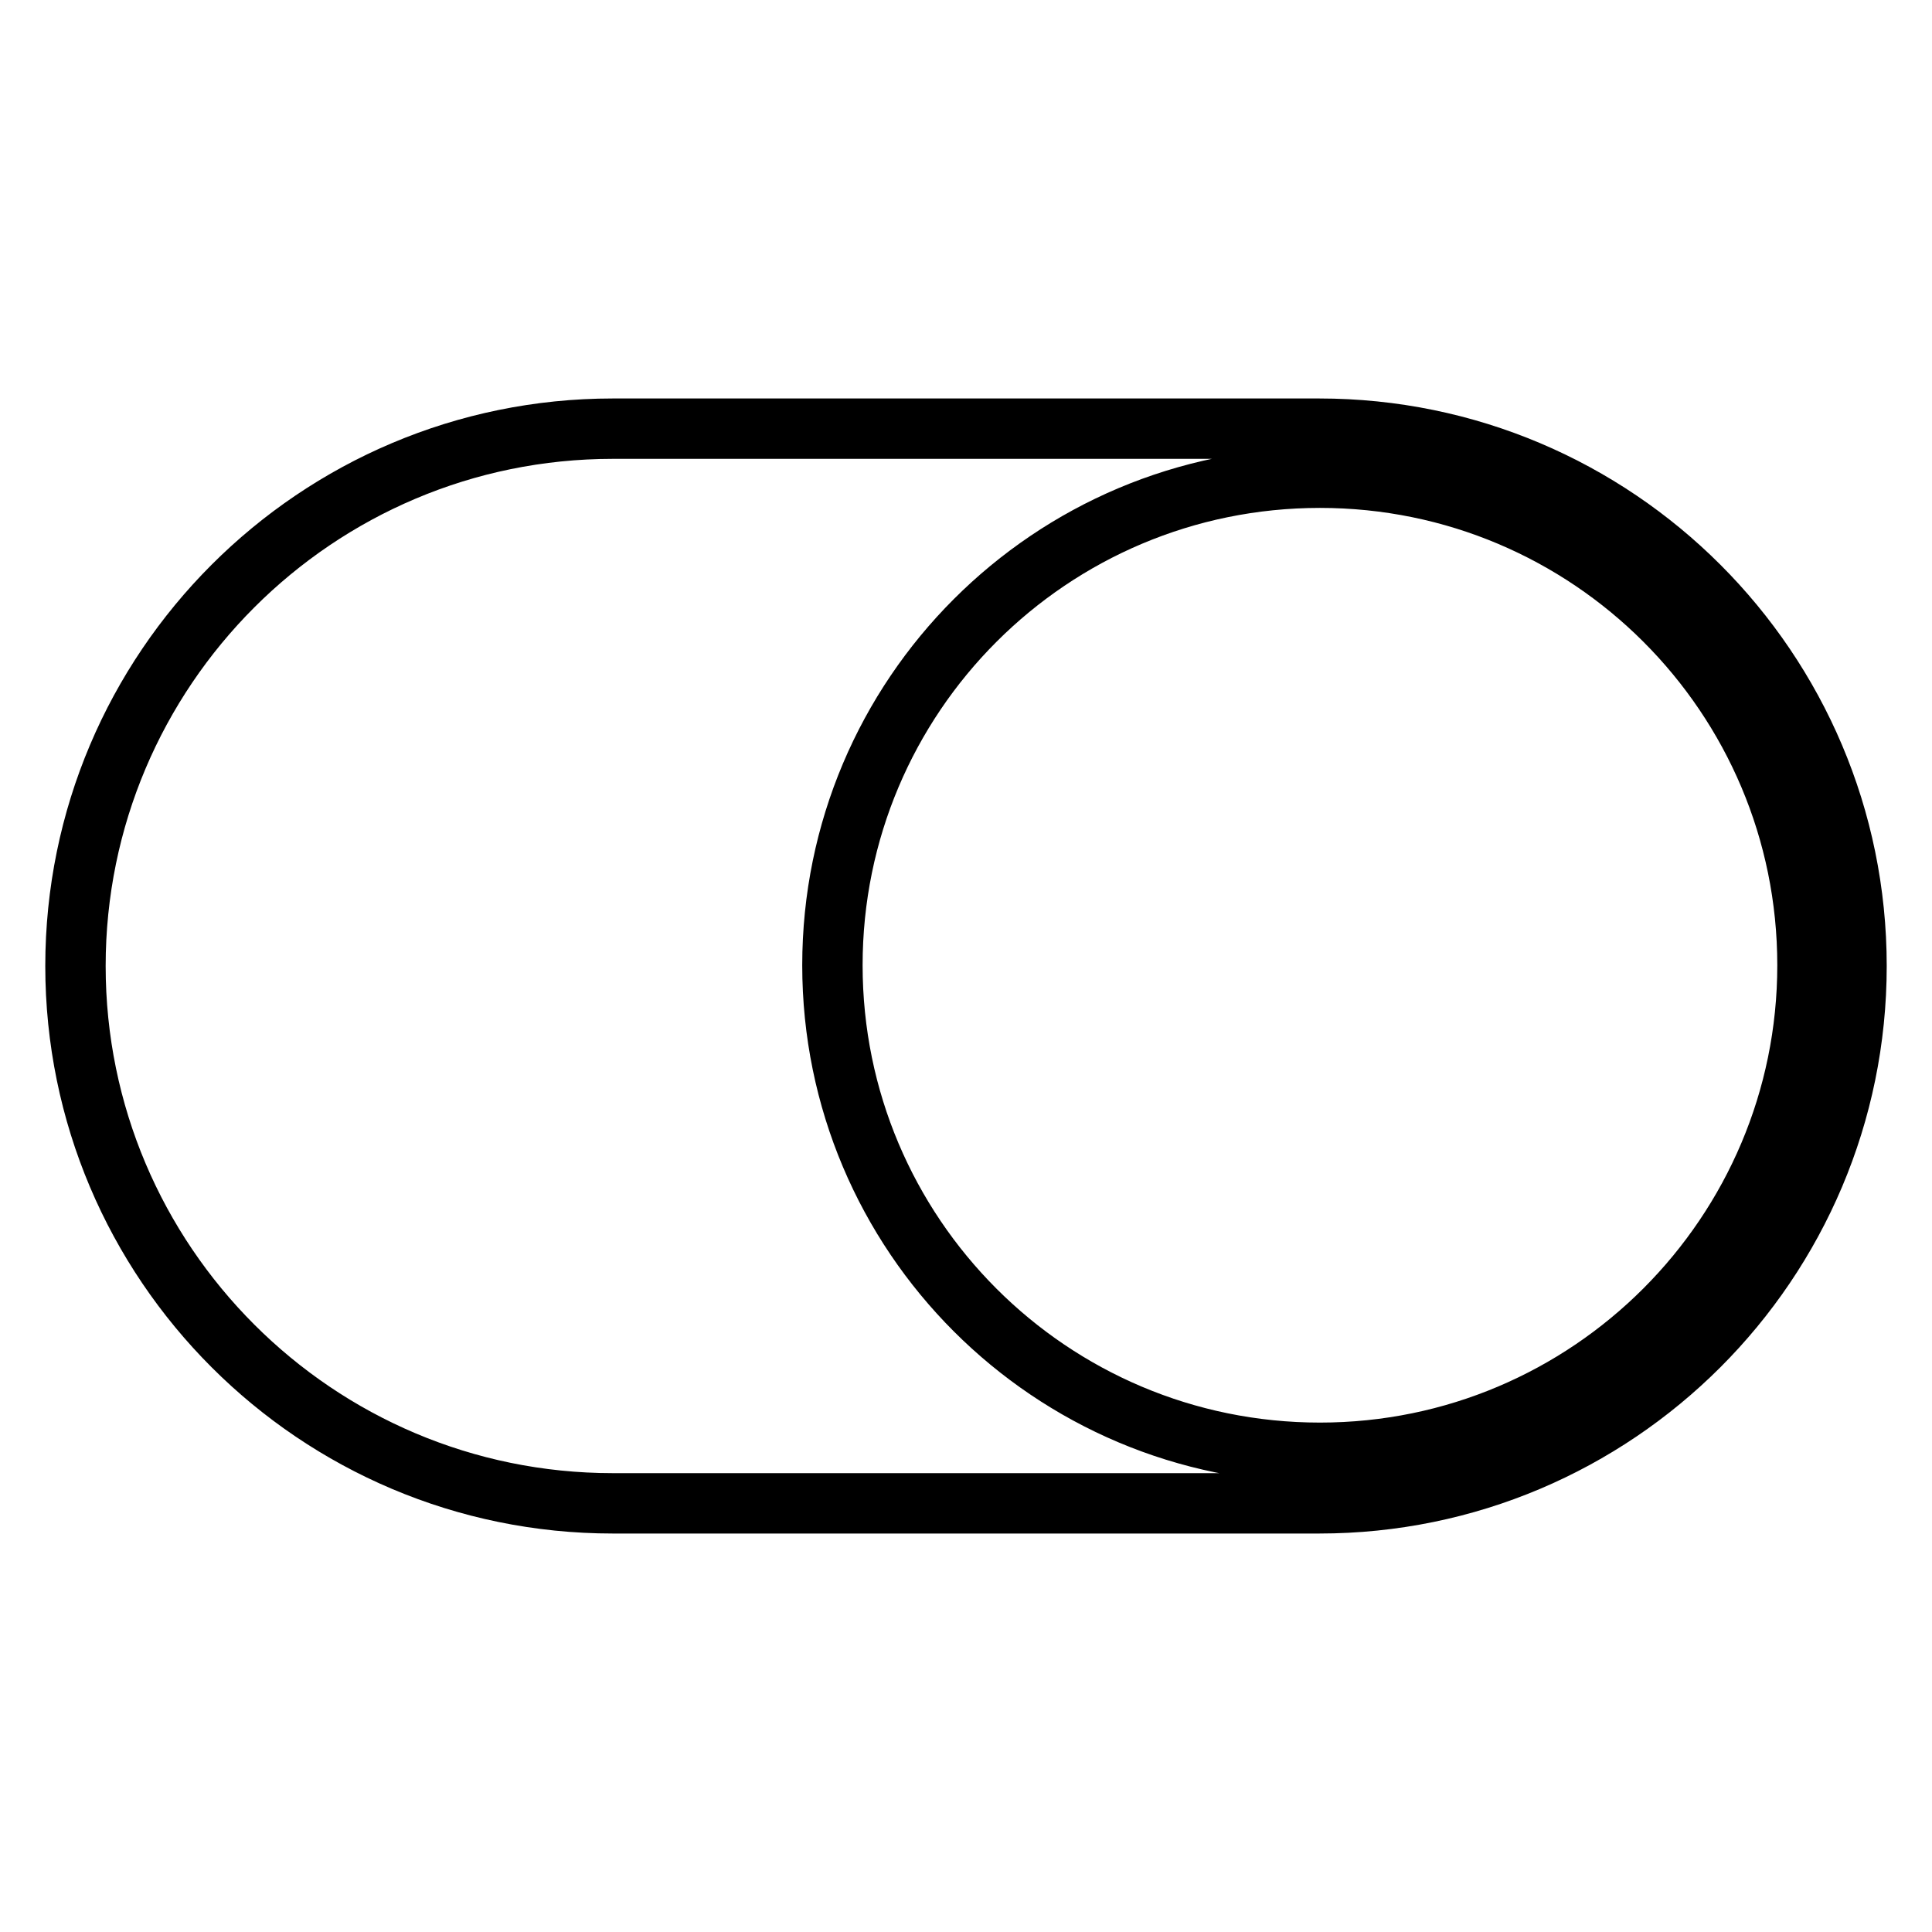 <?xml version="1.0" encoding="utf-8"?>
<!-- Svg Vector Icons : http://www.onlinewebfonts.com/icon -->
<!DOCTYPE svg PUBLIC "-//W3C//DTD SVG 1.1//EN" "http://www.w3.org/Graphics/SVG/1.1/DTD/svg11.dtd">
<svg version="1.1" xmlns="http://www.w3.org/2000/svg" xmlns:xlink="http://www.w3.org/1999/xlink" x="0px" y="0px" viewBox="0 0 256 256" enable-background="new 0 0 256 256" xml:space="preserve">
<g> <path stroke-width="8" fill-opacity="0" stroke="#000000"  d="M174.8,56.8H81.2C41.9,56.8,10,88.7,10,128c0,39.3,31.9,71.2,71.2,71.2h93.6c39.3,0,71.2-31.9,71.2-71.2 C246,88.7,214.1,56.8,174.8,56.8L174.8,56.8z M174.9,192.5c-35.7,0-64.6-28.9-64.6-64.6c0-35.7,28.9-64.6,64.6-64.6 c35.7,0,64.6,28.9,64.6,64.6C239.5,163.5,210.6,192.5,174.9,192.5L174.9,192.5z"/></g>
</svg>